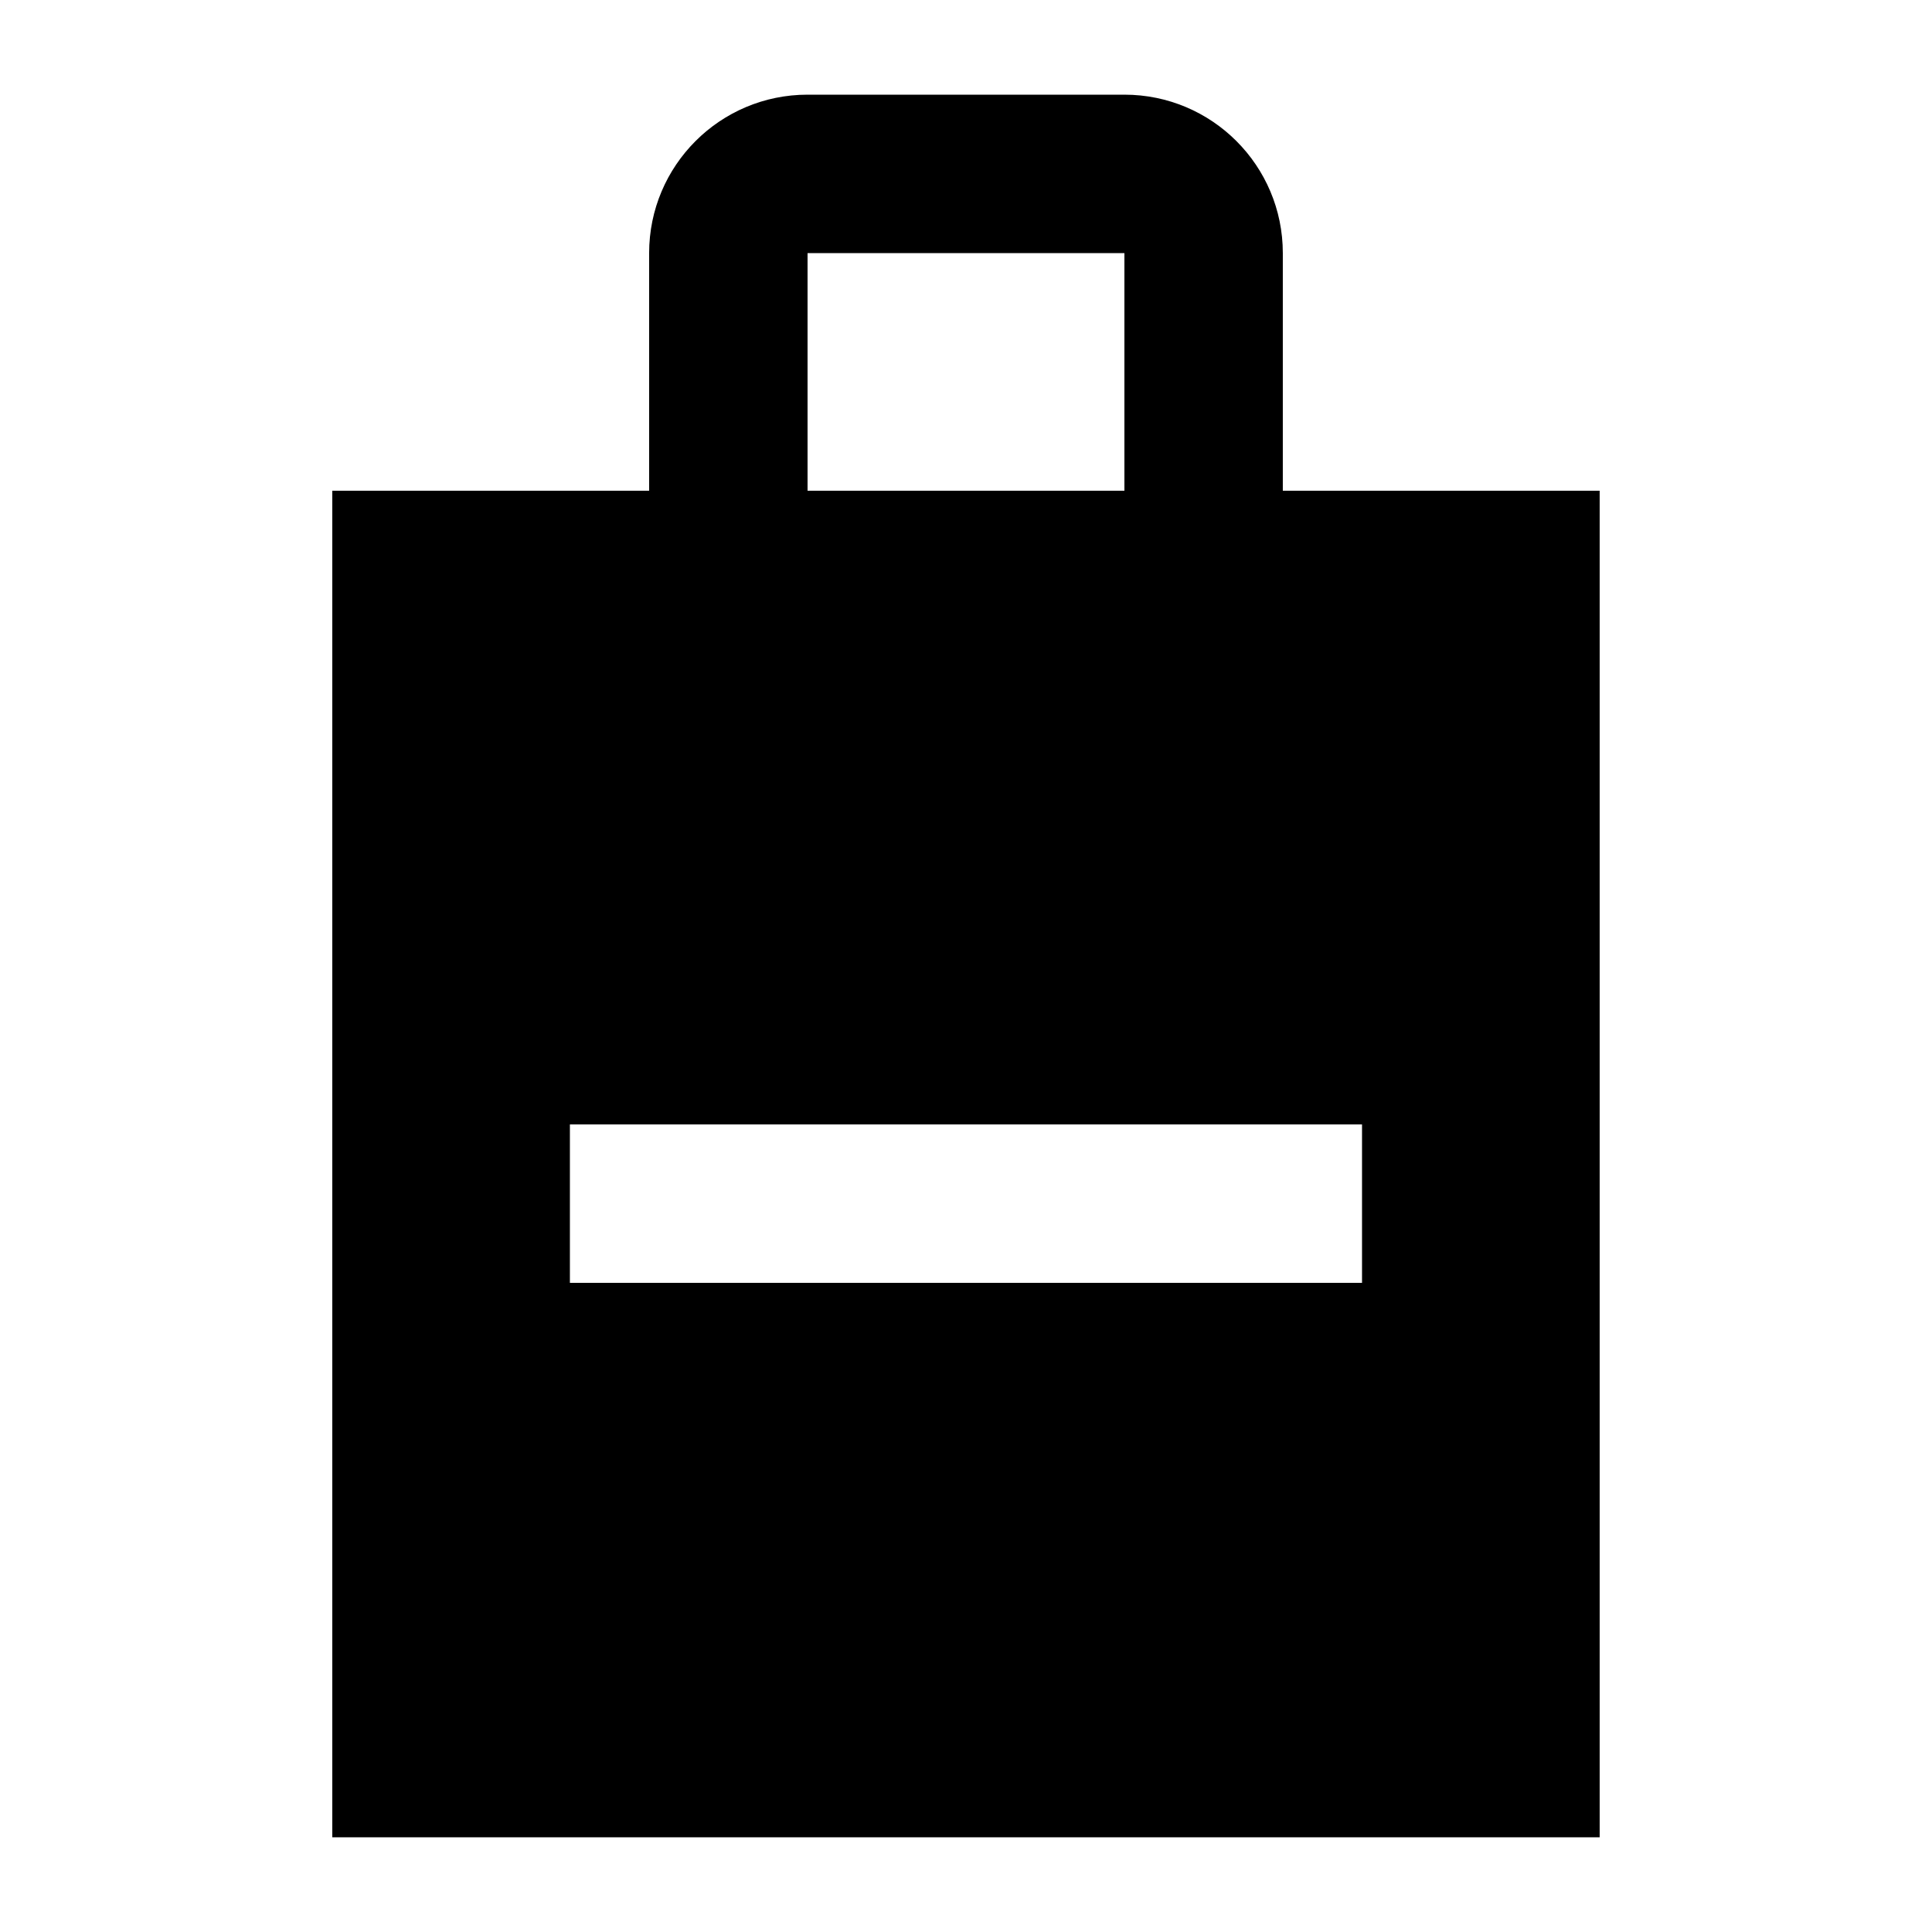 <?xml version="1.0" encoding="UTF-8"?>
<!-- Uploaded to: ICON Repo, www.svgrepo.com, Generator: ICON Repo Mixer Tools -->
<svg fill="#000000" width="800px" height="800px" version="1.1" viewBox="144 144 512 512" xmlns="http://www.w3.org/2000/svg">
 <path d="m483.96 274.05v-62.977c0-23.188-18.797-41.984-41.984-41.984h-83.969c-23.184 0-41.98 18.797-41.98 41.984v62.977h-83.969v356.86h335.87v-356.86zm-125.95-62.977h83.969v62.977h-83.969zm146.94 272.89h-209.92v-41.984h209.92z"/>
</svg>